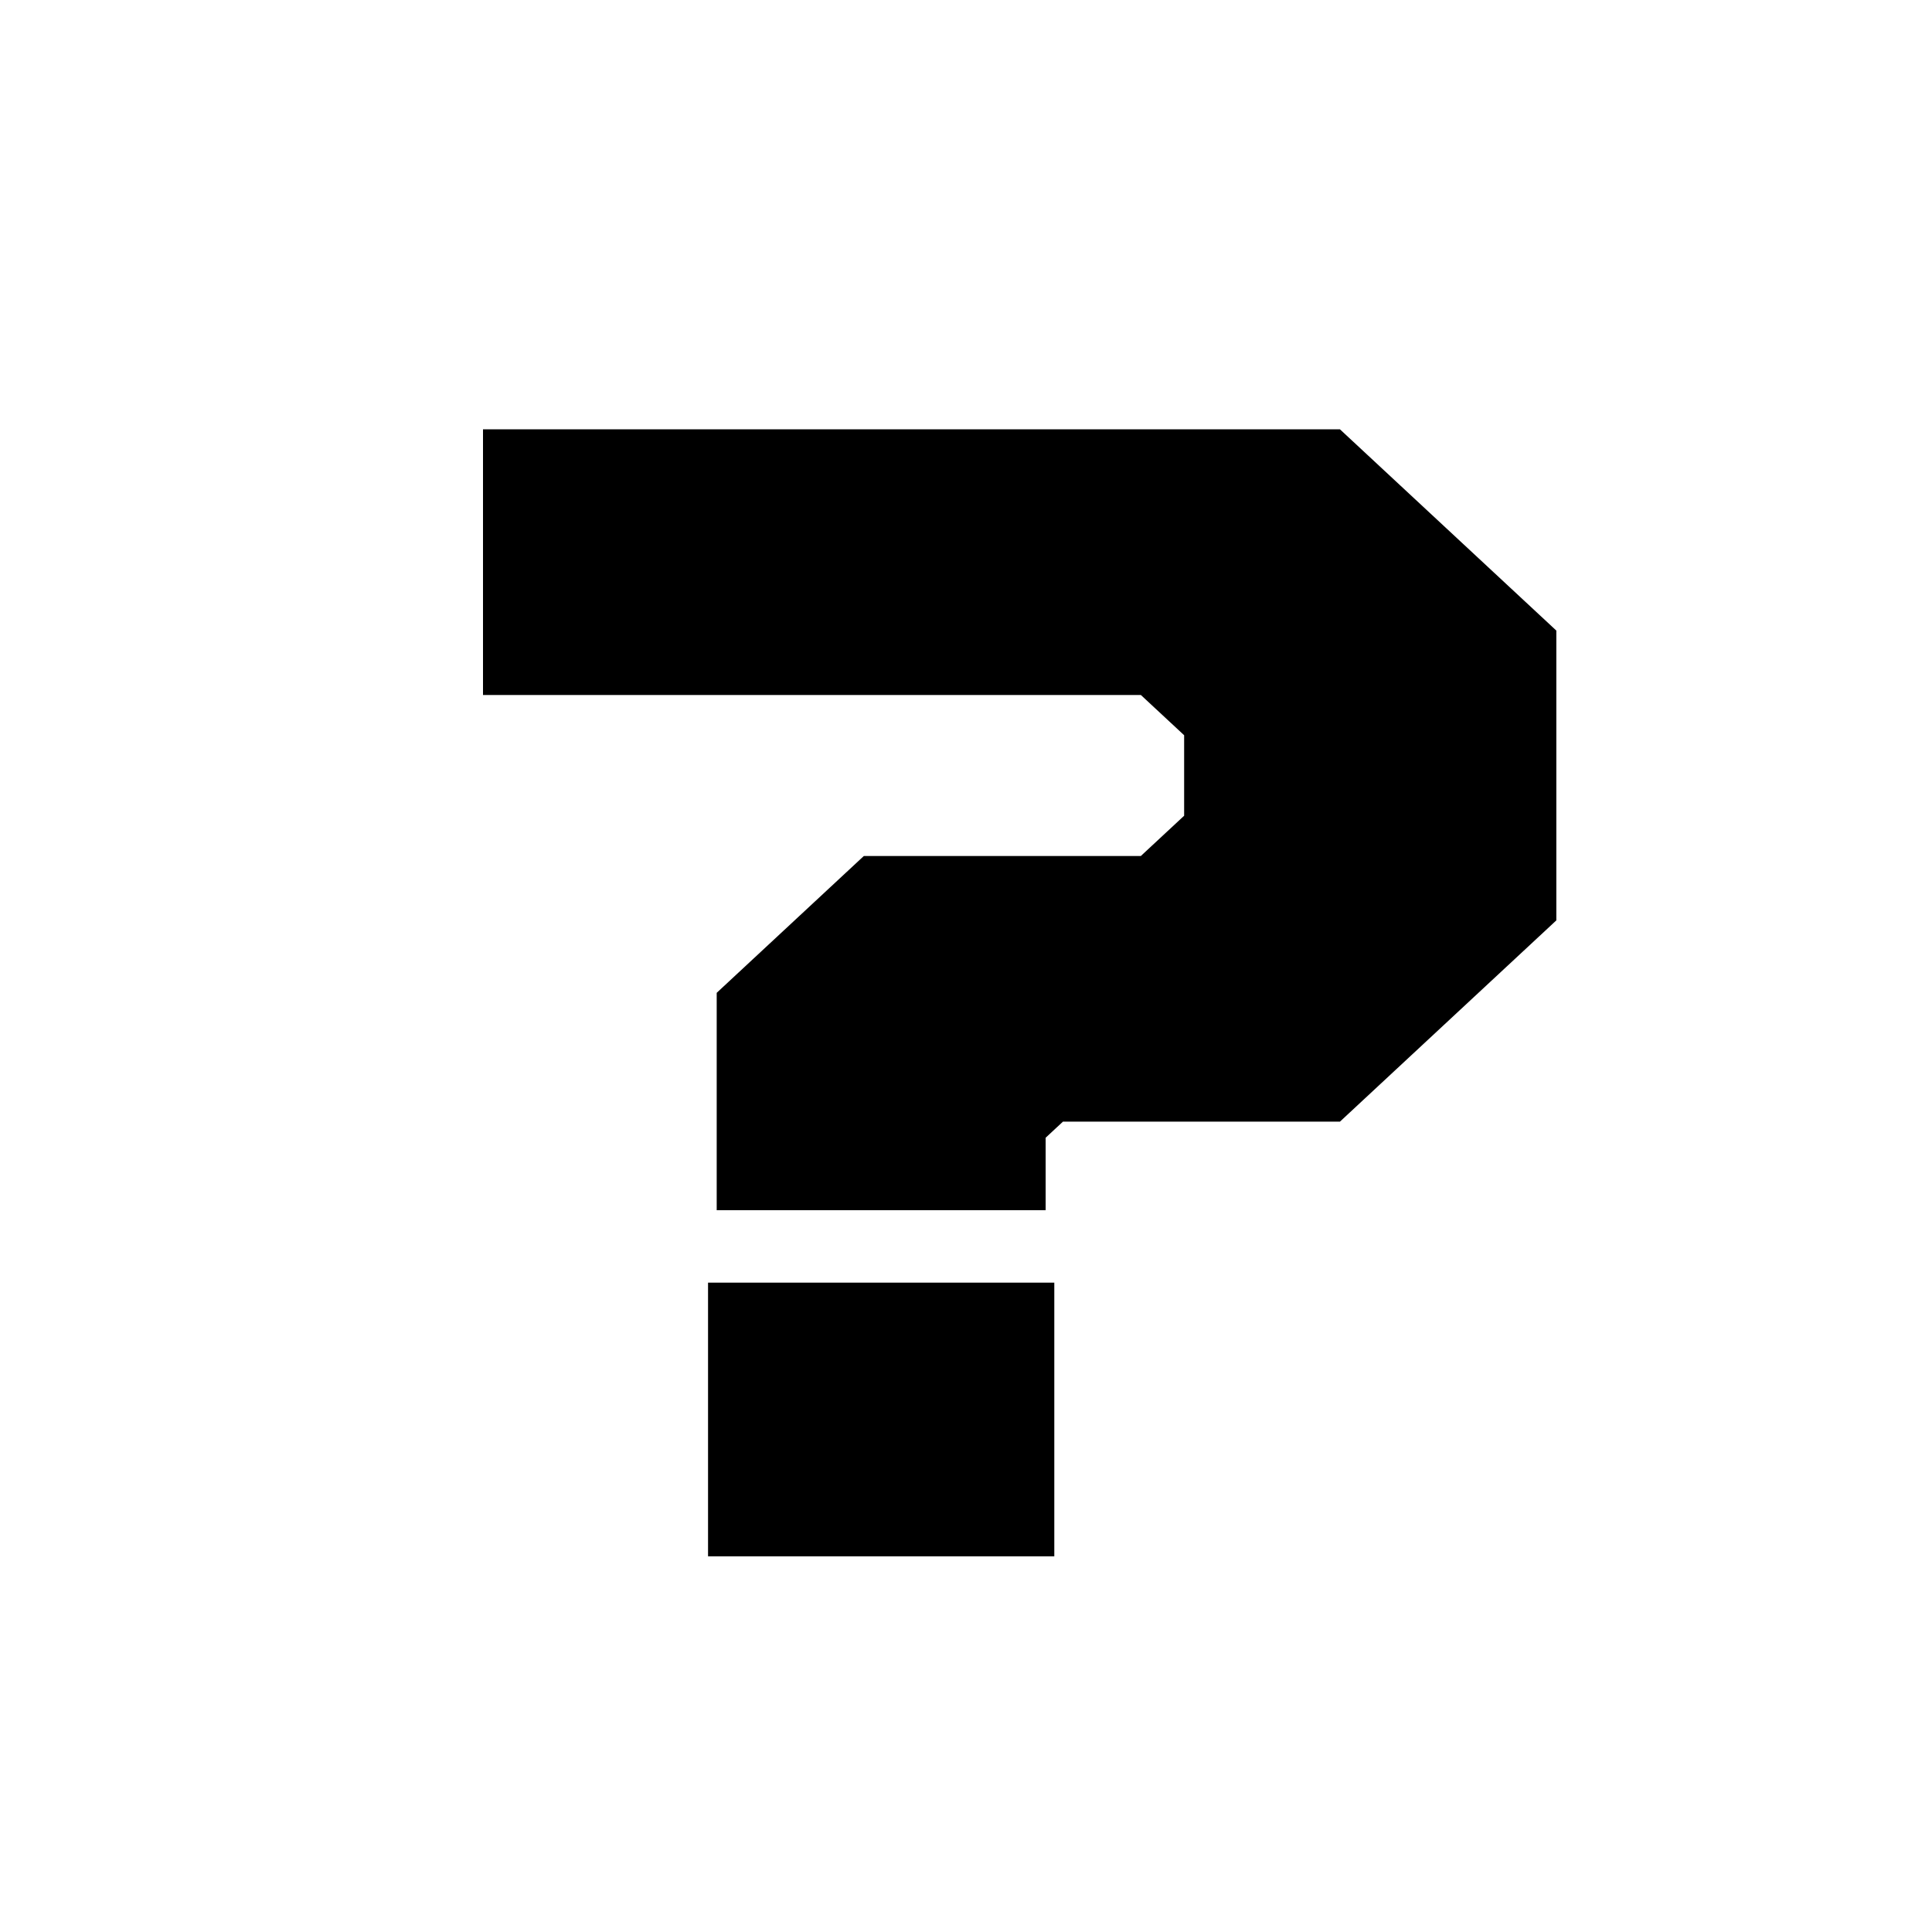 <svg viewBox="0 0 54 54" fill="none" xmlns="http://www.w3.org/2000/svg"><path d="M20.032 27.75L24.145 23.925H31.887L33.097 22.8V20.55L31.887 19.425H13.5V12H37.452L43.5 17.625V25.725L37.452 31.35H29.71L29.226 31.8V33.825H20.032V27.75ZM19.79 35.85H29.468V43.5H19.79V35.85Z" fill="currentColor"></path></svg>